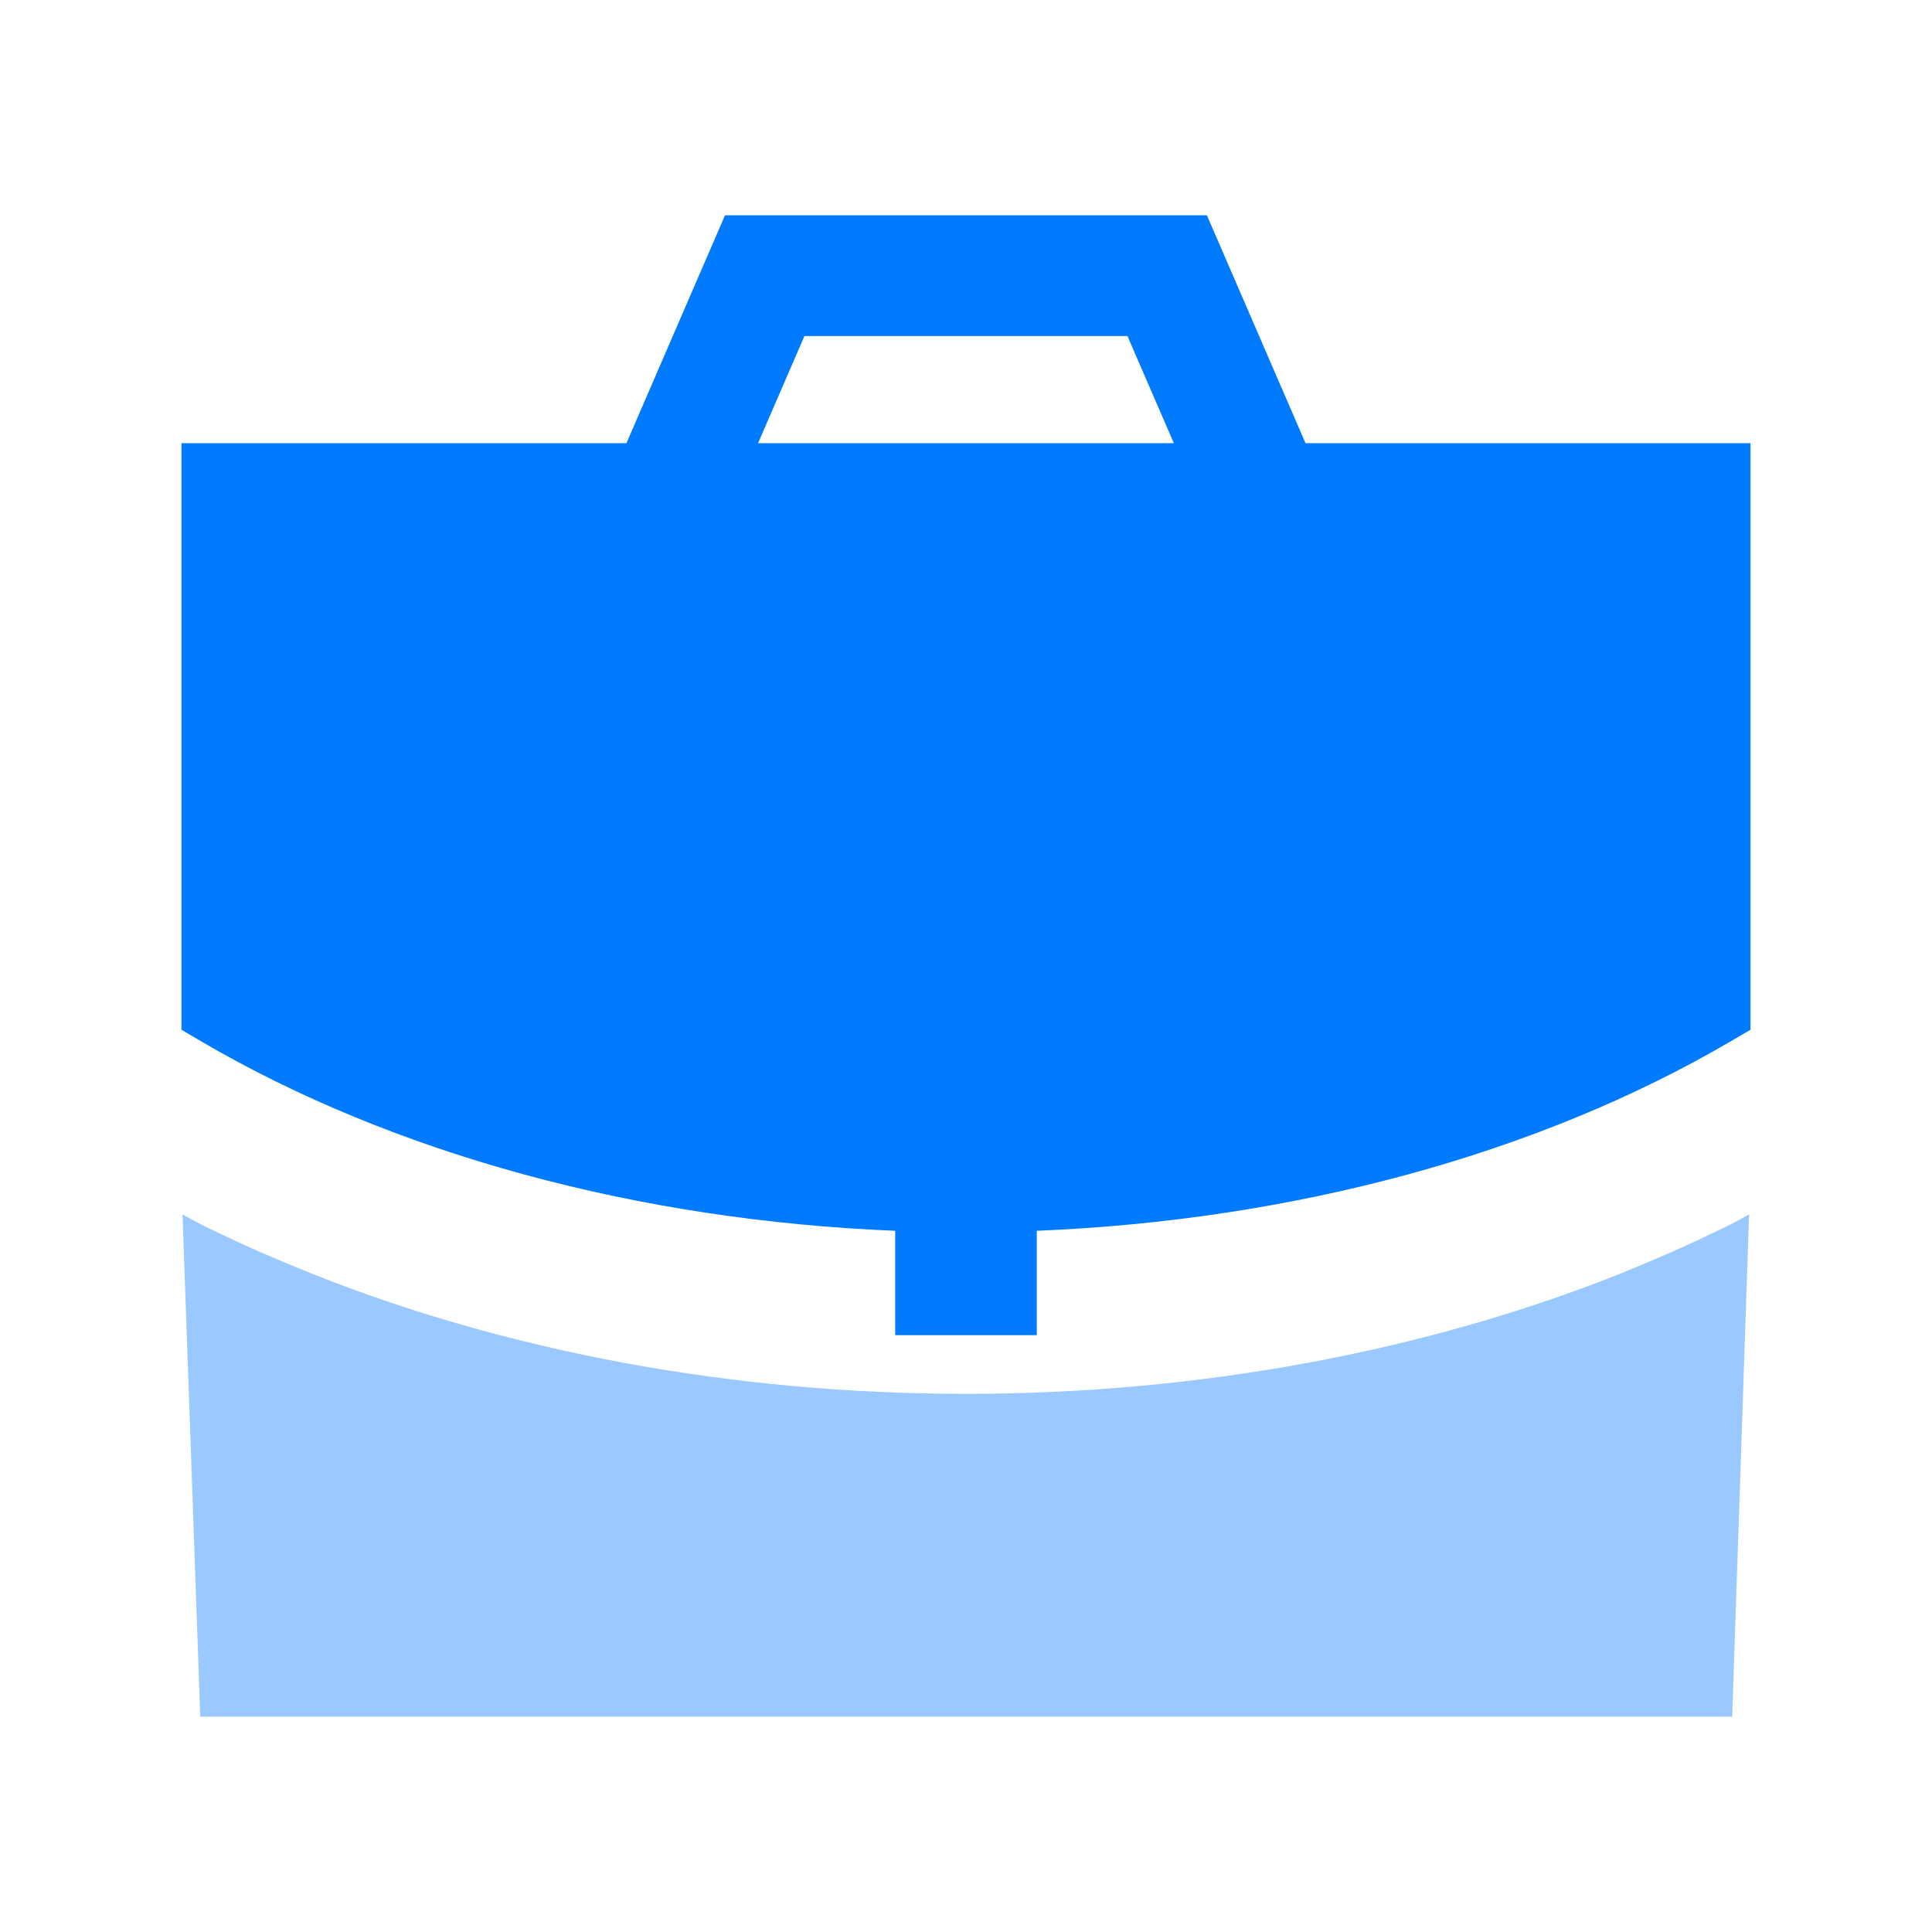 <?xml version="1.0" encoding="UTF-8"?> <svg xmlns="http://www.w3.org/2000/svg" width="40" height="40" viewBox="0 0 40 40" fill="none"> <path fill-rule="evenodd" clip-rule="evenodd" d="M15.695 9.175L16.655 6.958H23.343L24.303 9.175H15.695ZM27.029 9.175L24.988 4.458H15.01L12.97 9.175H3.757V21.32L4.168 21.562C8.172 23.903 13.227 25.267 18.534 25.482V27.643H21.465V25.482C26.775 25.265 31.83 23.902 35.828 21.562L36.242 21.32V9.175H27.029Z" fill="#007AFF"></path> <path opacity="0.4" fill-rule="evenodd" clip-rule="evenodd" d="M33.579 26.358C29.479 27.992 24.796 28.858 19.996 28.858C15.196 28.858 10.513 27.992 6.429 26.358C5.813 26.108 5.213 25.858 4.629 25.575C4.346 25.442 4.063 25.308 3.779 25.142L4.146 35.542H35.863L36.213 25.142C35.929 25.308 35.646 25.442 35.363 25.575C34.779 25.858 34.179 26.108 33.579 26.358Z" fill="#007AFF"></path> </svg> 